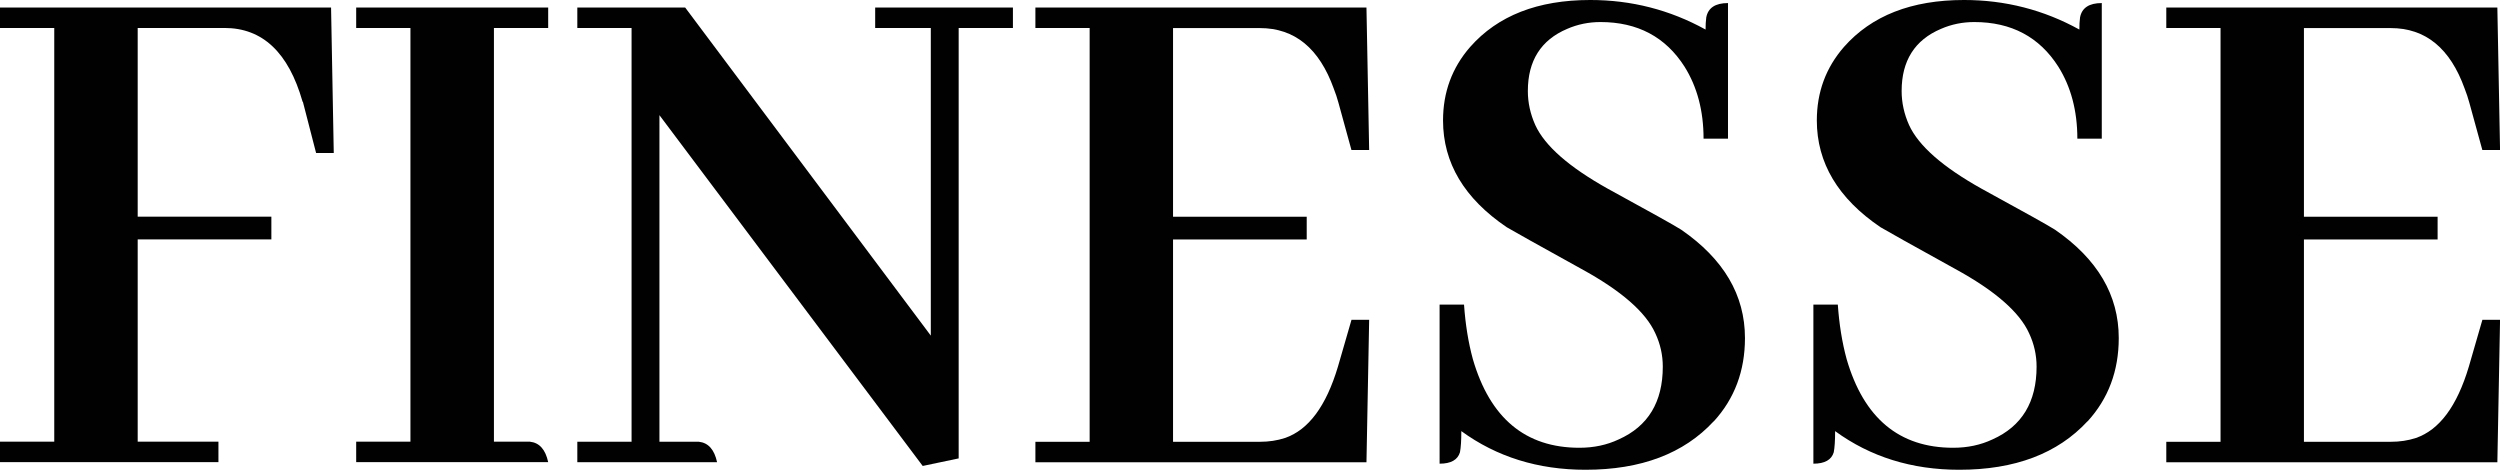 <svg xmlns="http://www.w3.org/2000/svg" id="Layer_1" data-name="Layer 1" width="472.79" height="88.84" viewBox="0 0 472.79 88.84"><path d="M0,87.4v-3.87h10.26V5.3H0V1.43h62.61l.51,27.51h-3.34l-2.44-9.46c0-.1-.04-.19-.13-.29-2.65-9.27-7.57-13.9-14.75-13.9h-16.42v35.68h25.28v4.3h-25.28v38.26h15.27v3.87H0Z" style="fill: #010101;"></path><path d="M67.36,87.4v-3.87h10.26V5.3h-10.26V1.43h36.31v3.87h-10.26v78.23h6.8c1.8.19,2.95,1.48,3.46,3.87h-36.31Z" style="fill: #010101;"></path><path d="M165.51,1.43h26.05v3.87h-10.26v81.39l-6.8,1.43L124.71,21.78v61.76h7.44c1.8.19,2.95,1.48,3.46,3.87h-26.43v-3.87h10.26V5.3h-10.26V1.43h20.4l46.45,62.04V5.3h-10.52V1.43Z" style="fill: #010101;"></path><path d="M255.58,28.37l-2.44-8.88c-.26-.96-.56-1.86-.9-2.72-2.74-7.64-7.4-11.46-13.98-11.46h-16.42v35.68h25.28v4.3h-25.28v38.26h16.42c1.71,0,3.29-.24,4.75-.72,4.45-1.53,7.78-6.02,10.01-13.47l2.57-8.88h3.34l-.51,26.94h-62.61v-3.87h10.26V5.3h-10.26V1.43h62.61l.51,26.94h-3.34Z" style="fill: #010101;"></path><path d="M324.09,79.67c-5.65,6.11-13.73,9.17-24.25,9.17-8.98,0-16.8-2.44-23.48-7.31,0,1.81-.09,3.15-.26,4.01-.43,1.43-1.71,2.15-3.85,2.15v-30.09h4.62c.26,3.73.81,7.16,1.67,10.32,3.25,11.18,9.96,16.76,20.14,16.76,2.74,0,5.22-.53,7.44-1.58,5.56-2.48,8.34-7.07,8.34-13.76,0-2.2-.47-4.3-1.41-6.3-1.8-4.01-6.46-8.07-13.98-12.18-8.12-4.49-12.83-7.12-14.11-7.88-8.04-5.44-12.06-12.18-12.06-20.2,0-5.35,1.71-9.98,5.13-13.9,5.22-5.92,12.79-8.88,22.71-8.88,7.78,0,15.05,1.86,21.81,5.59,0-.86.04-1.62.13-2.29.34-1.81,1.71-2.72,4.11-2.72v25.65h-4.62c0-5.25-1.2-9.79-3.59-13.61-3.59-5.64-8.9-8.45-15.91-8.45-2.22,0-4.32.43-6.29,1.29-4.96,2.1-7.44,6.02-7.44,11.75,0,2.2.47,4.35,1.41,6.45,1.8,3.92,6.37,7.93,13.73,12.04,8.04,4.39,12.66,6.97,13.86,7.74,8.04,5.54,12.06,12.37,12.06,20.49,0,6.21-1.97,11.46-5.9,15.76Z" style="fill: #010101;"></path><path d="M394.78,79.67c-5.65,6.11-13.73,9.17-24.25,9.17-8.98,0-16.81-2.44-23.48-7.31,0,1.81-.09,3.15-.26,4.01-.43,1.43-1.71,2.15-3.85,2.15v-30.09h4.62c.26,3.73.81,7.16,1.67,10.32,3.25,11.18,9.96,16.76,20.14,16.76,2.74,0,5.22-.53,7.44-1.58,5.56-2.48,8.34-7.07,8.34-13.76,0-2.2-.47-4.3-1.41-6.3-1.8-4.01-6.46-8.07-13.98-12.18-8.13-4.49-12.83-7.12-14.11-7.88-8.04-5.44-12.06-12.18-12.06-20.2,0-5.35,1.71-9.98,5.13-13.9,5.22-5.92,12.79-8.88,22.71-8.88,7.78,0,15.05,1.86,21.81,5.59,0-.86.04-1.62.13-2.29.34-1.81,1.71-2.72,4.11-2.72v25.65h-4.62c0-5.25-1.2-9.79-3.59-13.61-3.59-5.64-8.9-8.45-15.91-8.45-2.22,0-4.32.43-6.29,1.29-4.96,2.1-7.44,6.02-7.44,11.75,0,2.2.47,4.35,1.41,6.45,1.8,3.92,6.37,7.93,13.73,12.04,8.04,4.39,12.66,6.97,13.86,7.74,8.04,5.54,12.06,12.37,12.06,20.49,0,6.21-1.97,11.46-5.9,15.76Z" style="fill: #010101;"></path><path d="M469.45,28.37l-2.44-8.88c-.26-.96-.56-1.86-.9-2.72-2.74-7.64-7.4-11.46-13.98-11.46h-16.42v35.68h25.28v4.3h-25.28v38.26h16.42c1.71,0,3.29-.24,4.75-.72,4.45-1.53,7.78-6.02,10.01-13.47l2.57-8.88h3.34l-.51,26.94h-62.61v-3.87h10.26V5.3h-10.26V1.43h62.61l.51,26.94h-3.34Z" style="fill: #010101;"></path></svg>